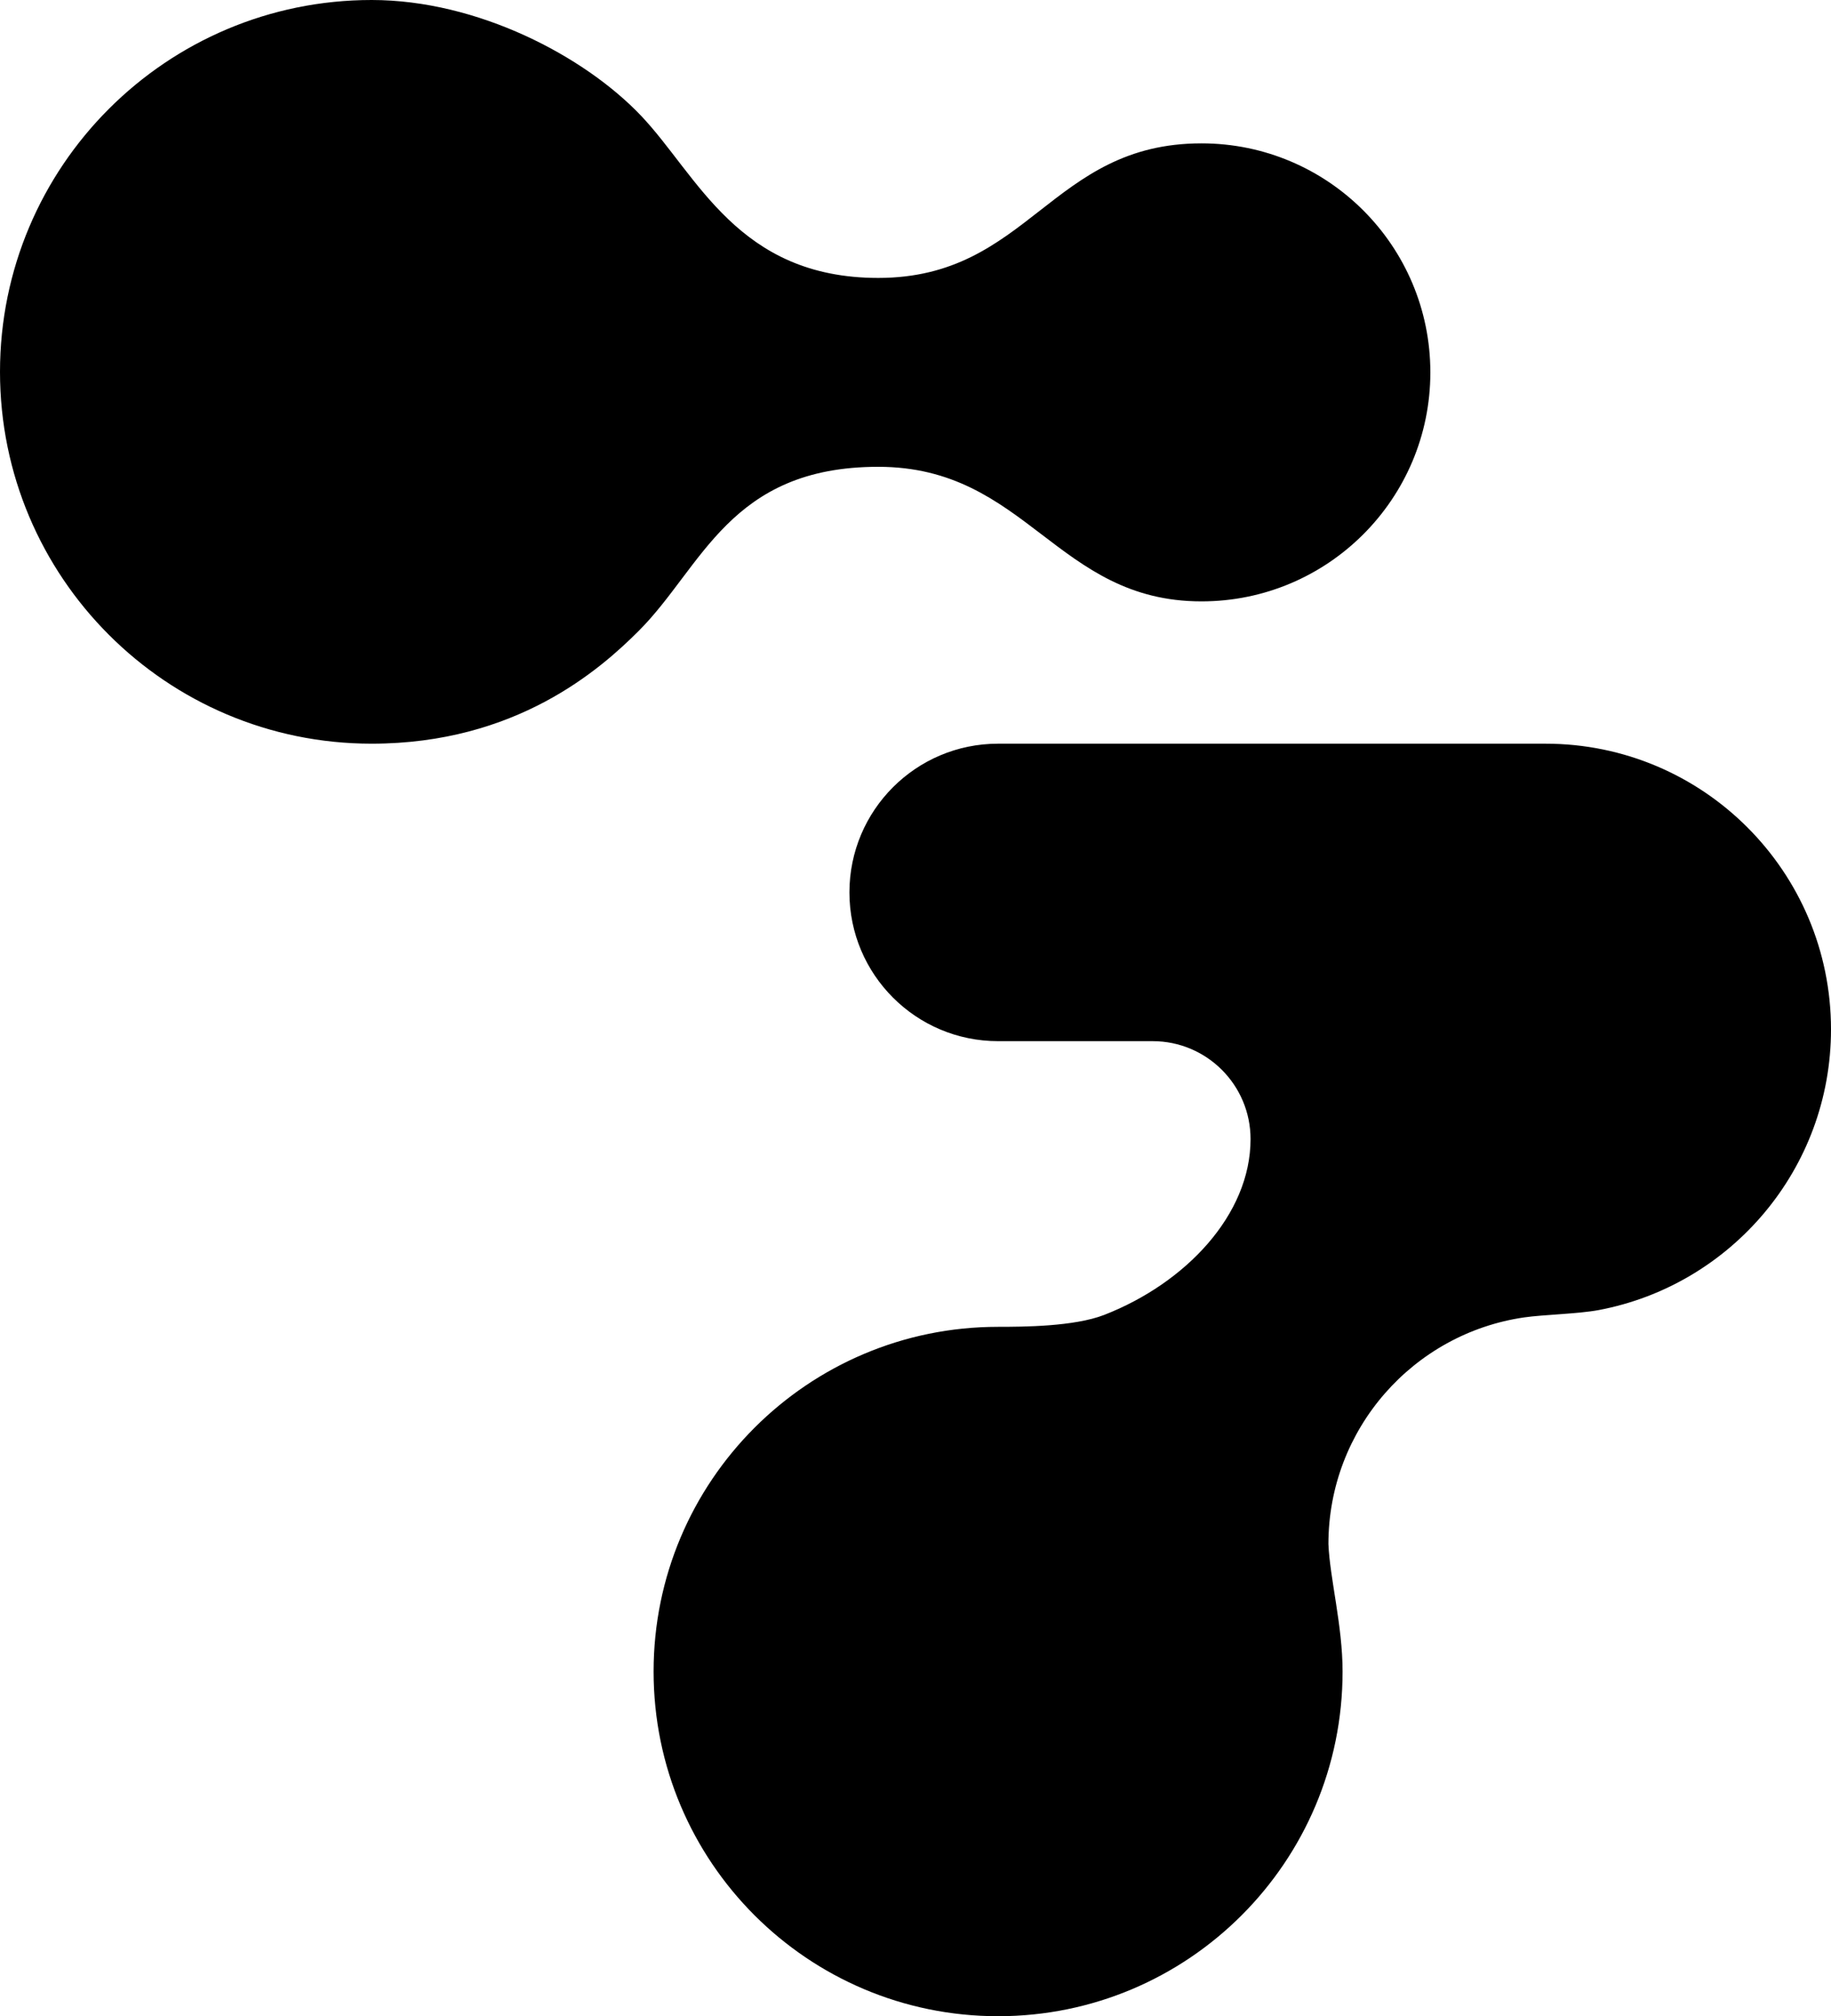 <?xml version="1.0" encoding="UTF-8"?> <svg xmlns="http://www.w3.org/2000/svg" width="776" height="854" viewBox="0 0 776 854" fill="none"><path d="M157.5 315C70.515 315 0 244.485 0 157.5C0 70.515 70.515 0 157.5 0C202.451 0 247.7 23.774 271.7 49.035C295.7 74.296 312.7 117.723 372.2 117.723C436.2 117.723 445.2 60.723 509.2 60.723C562.772 60.723 606.2 104.151 606.2 157.723C606.2 211.295 562.772 254.723 509.2 254.723C447.7 254.723 435.2 197.723 372.2 197.723C309.2 197.723 297.7 240.223 270.7 267.223C254.356 283.567 218.7 315 157.5 315Z" fill="black"></path><path d="M655 315C721.826 315 776 369.174 776 436C776 495.138 733.575 544.367 677.5 554.912C669 556.51 654 556.848 646.02 558C599.072 564.777 563 605.176 563 654C563.594 668.5 569 688.5 569 708C569 788.634 503.634 854 423 854C342.366 854 277 788.634 277 708C277 627.366 342.366 562 423 562C433.5 562 455.217 561.921 468 556.941C502.5 543.5 530 514.5 530 482.5C530 459.58 511.42 441 488.5 441H423C388.206 441 360 412.794 360 378C360 343.206 388.206 315 423 315H655Z" fill="black"></path></svg> 